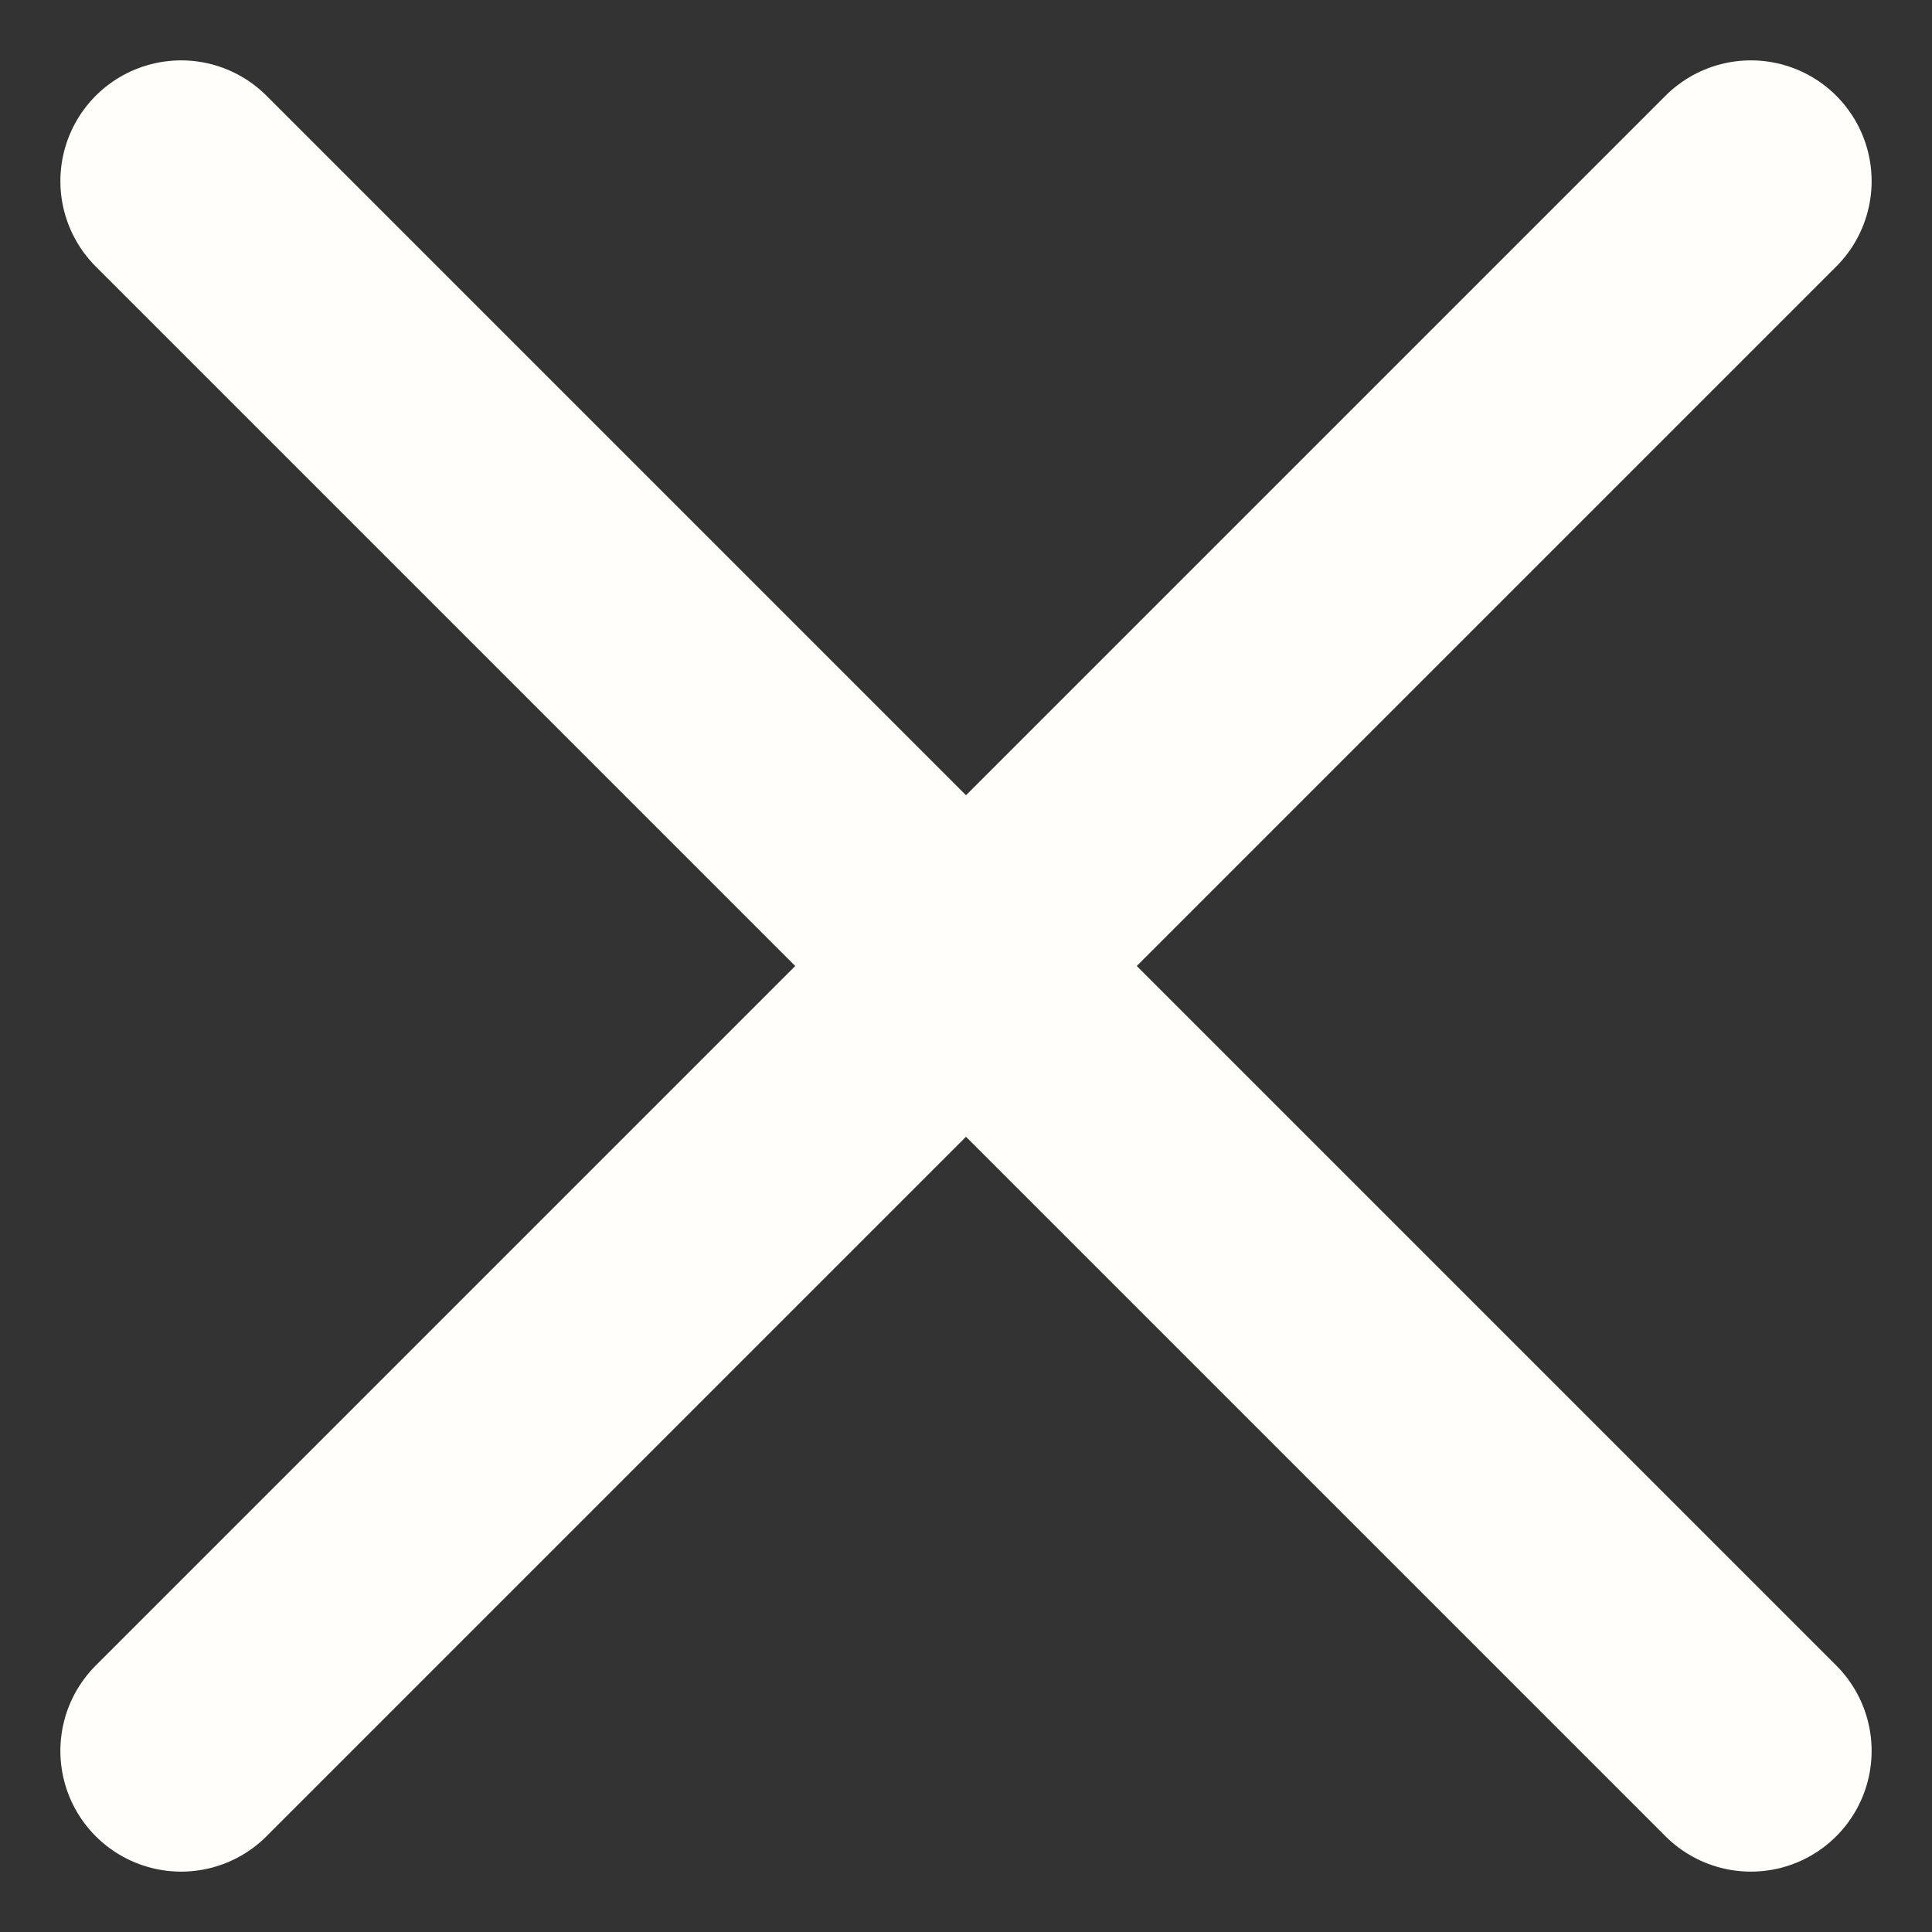 <svg width="12" height="12" viewBox="0 0 12 12" fill="none" xmlns="http://www.w3.org/2000/svg">
<rect x="0" y="0" width="12" height="12" fill="#333333" stroke="none"/>
<path d="M10.875 1.125L1.125 10.875M1.125 1.125L10.875 10.875" stroke="#FFFEFA" stroke-width="1.5" stroke-linecap="round" stroke-linejoin="round"/>
</svg>
